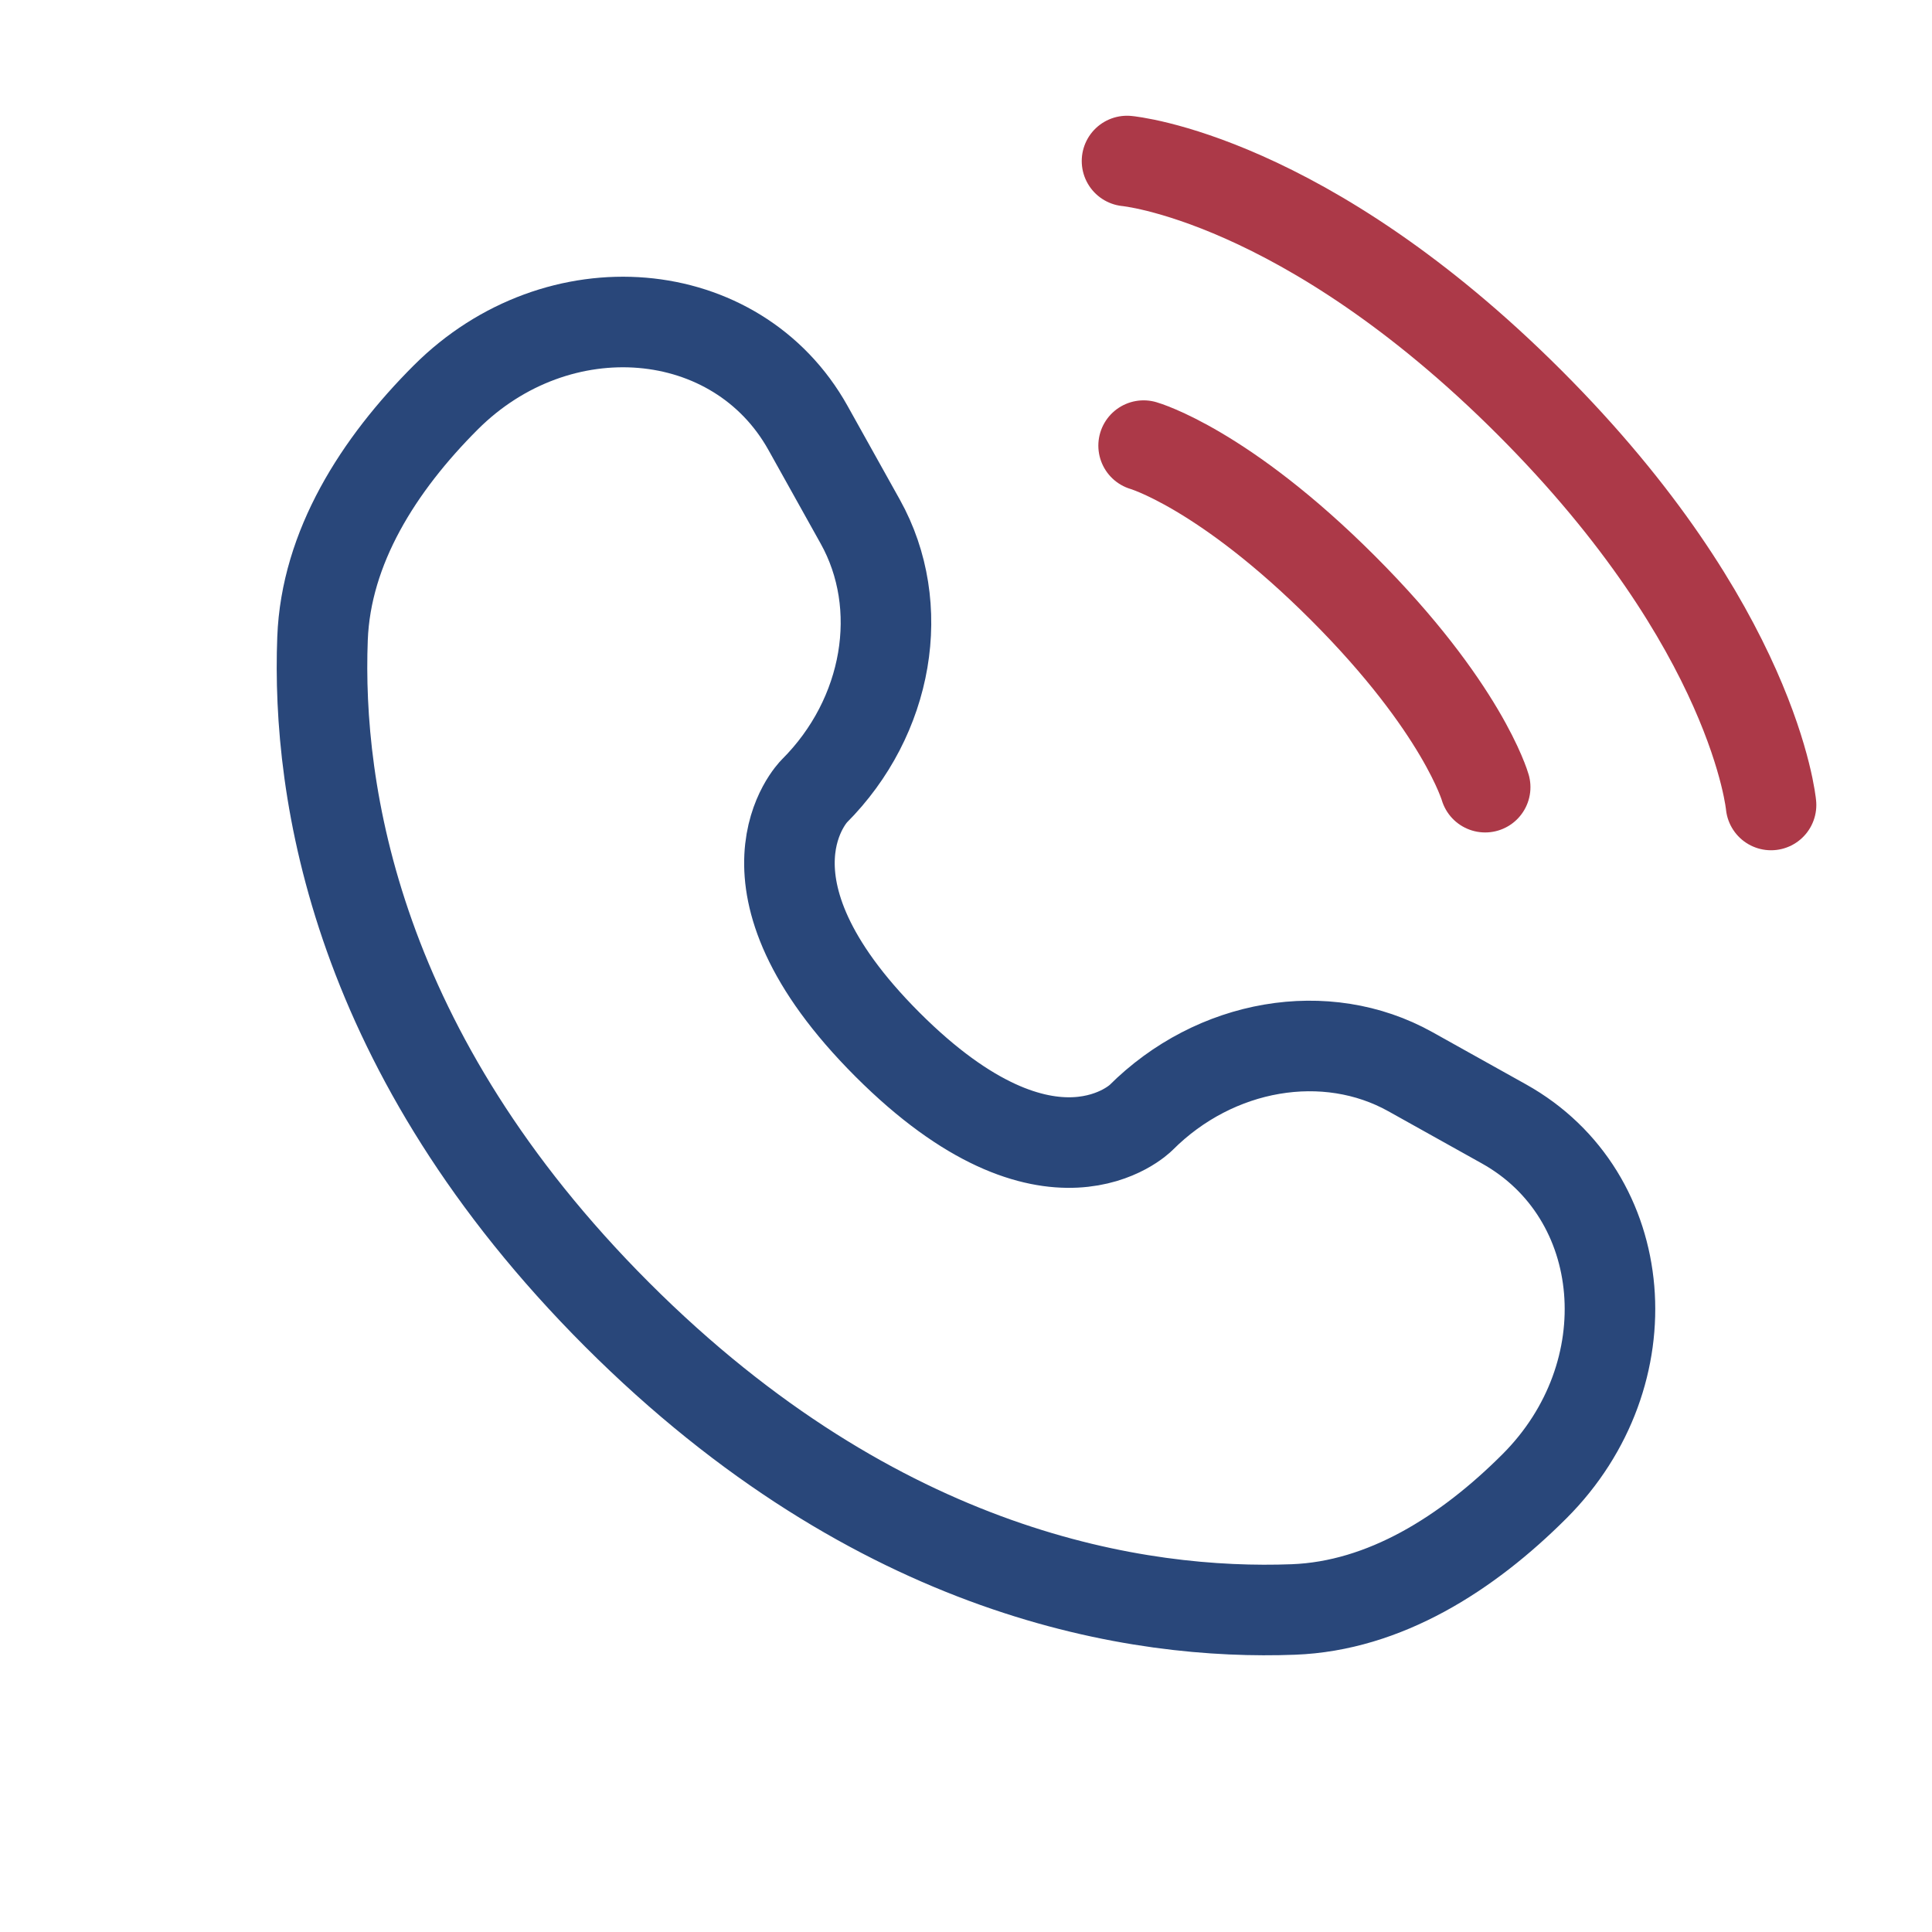 <svg width="32" height="32" viewBox="0 0 32 32" fill="none" xmlns="http://www.w3.org/2000/svg">
<path d="M18.667 2.667C18.667 2.667 21.6 2.933 25.334 6.667C29.067 10.4 29.334 13.333 29.334 13.333" stroke="#AC3948" stroke-width="1.5" stroke-linecap="round"/>
<path d="M18.942 7.381C18.942 7.381 20.262 7.758 22.242 9.738C24.222 11.718 24.599 13.038 24.599 13.038" stroke="#AC3948" stroke-width="1.5" stroke-linecap="round"/>
<path d="M13.383 7.088L14.248 8.639C15.029 10.038 14.716 11.874 13.486 13.104C13.486 13.104 11.994 14.596 14.699 17.301C17.404 20.006 18.896 18.514 18.896 18.514C20.126 17.284 21.962 16.97 23.361 17.751L24.911 18.616C27.024 19.796 27.274 22.759 25.417 24.616C24.301 25.732 22.933 26.601 21.422 26.658C18.878 26.754 14.557 26.11 10.223 21.776C5.889 17.442 5.245 13.122 5.342 10.577C5.399 9.066 6.267 7.699 7.383 6.583C9.241 4.726 12.204 4.975 13.383 7.088Z" stroke="#29477A" stroke-width="1.5" stroke-linecap="round"/>
</svg>
